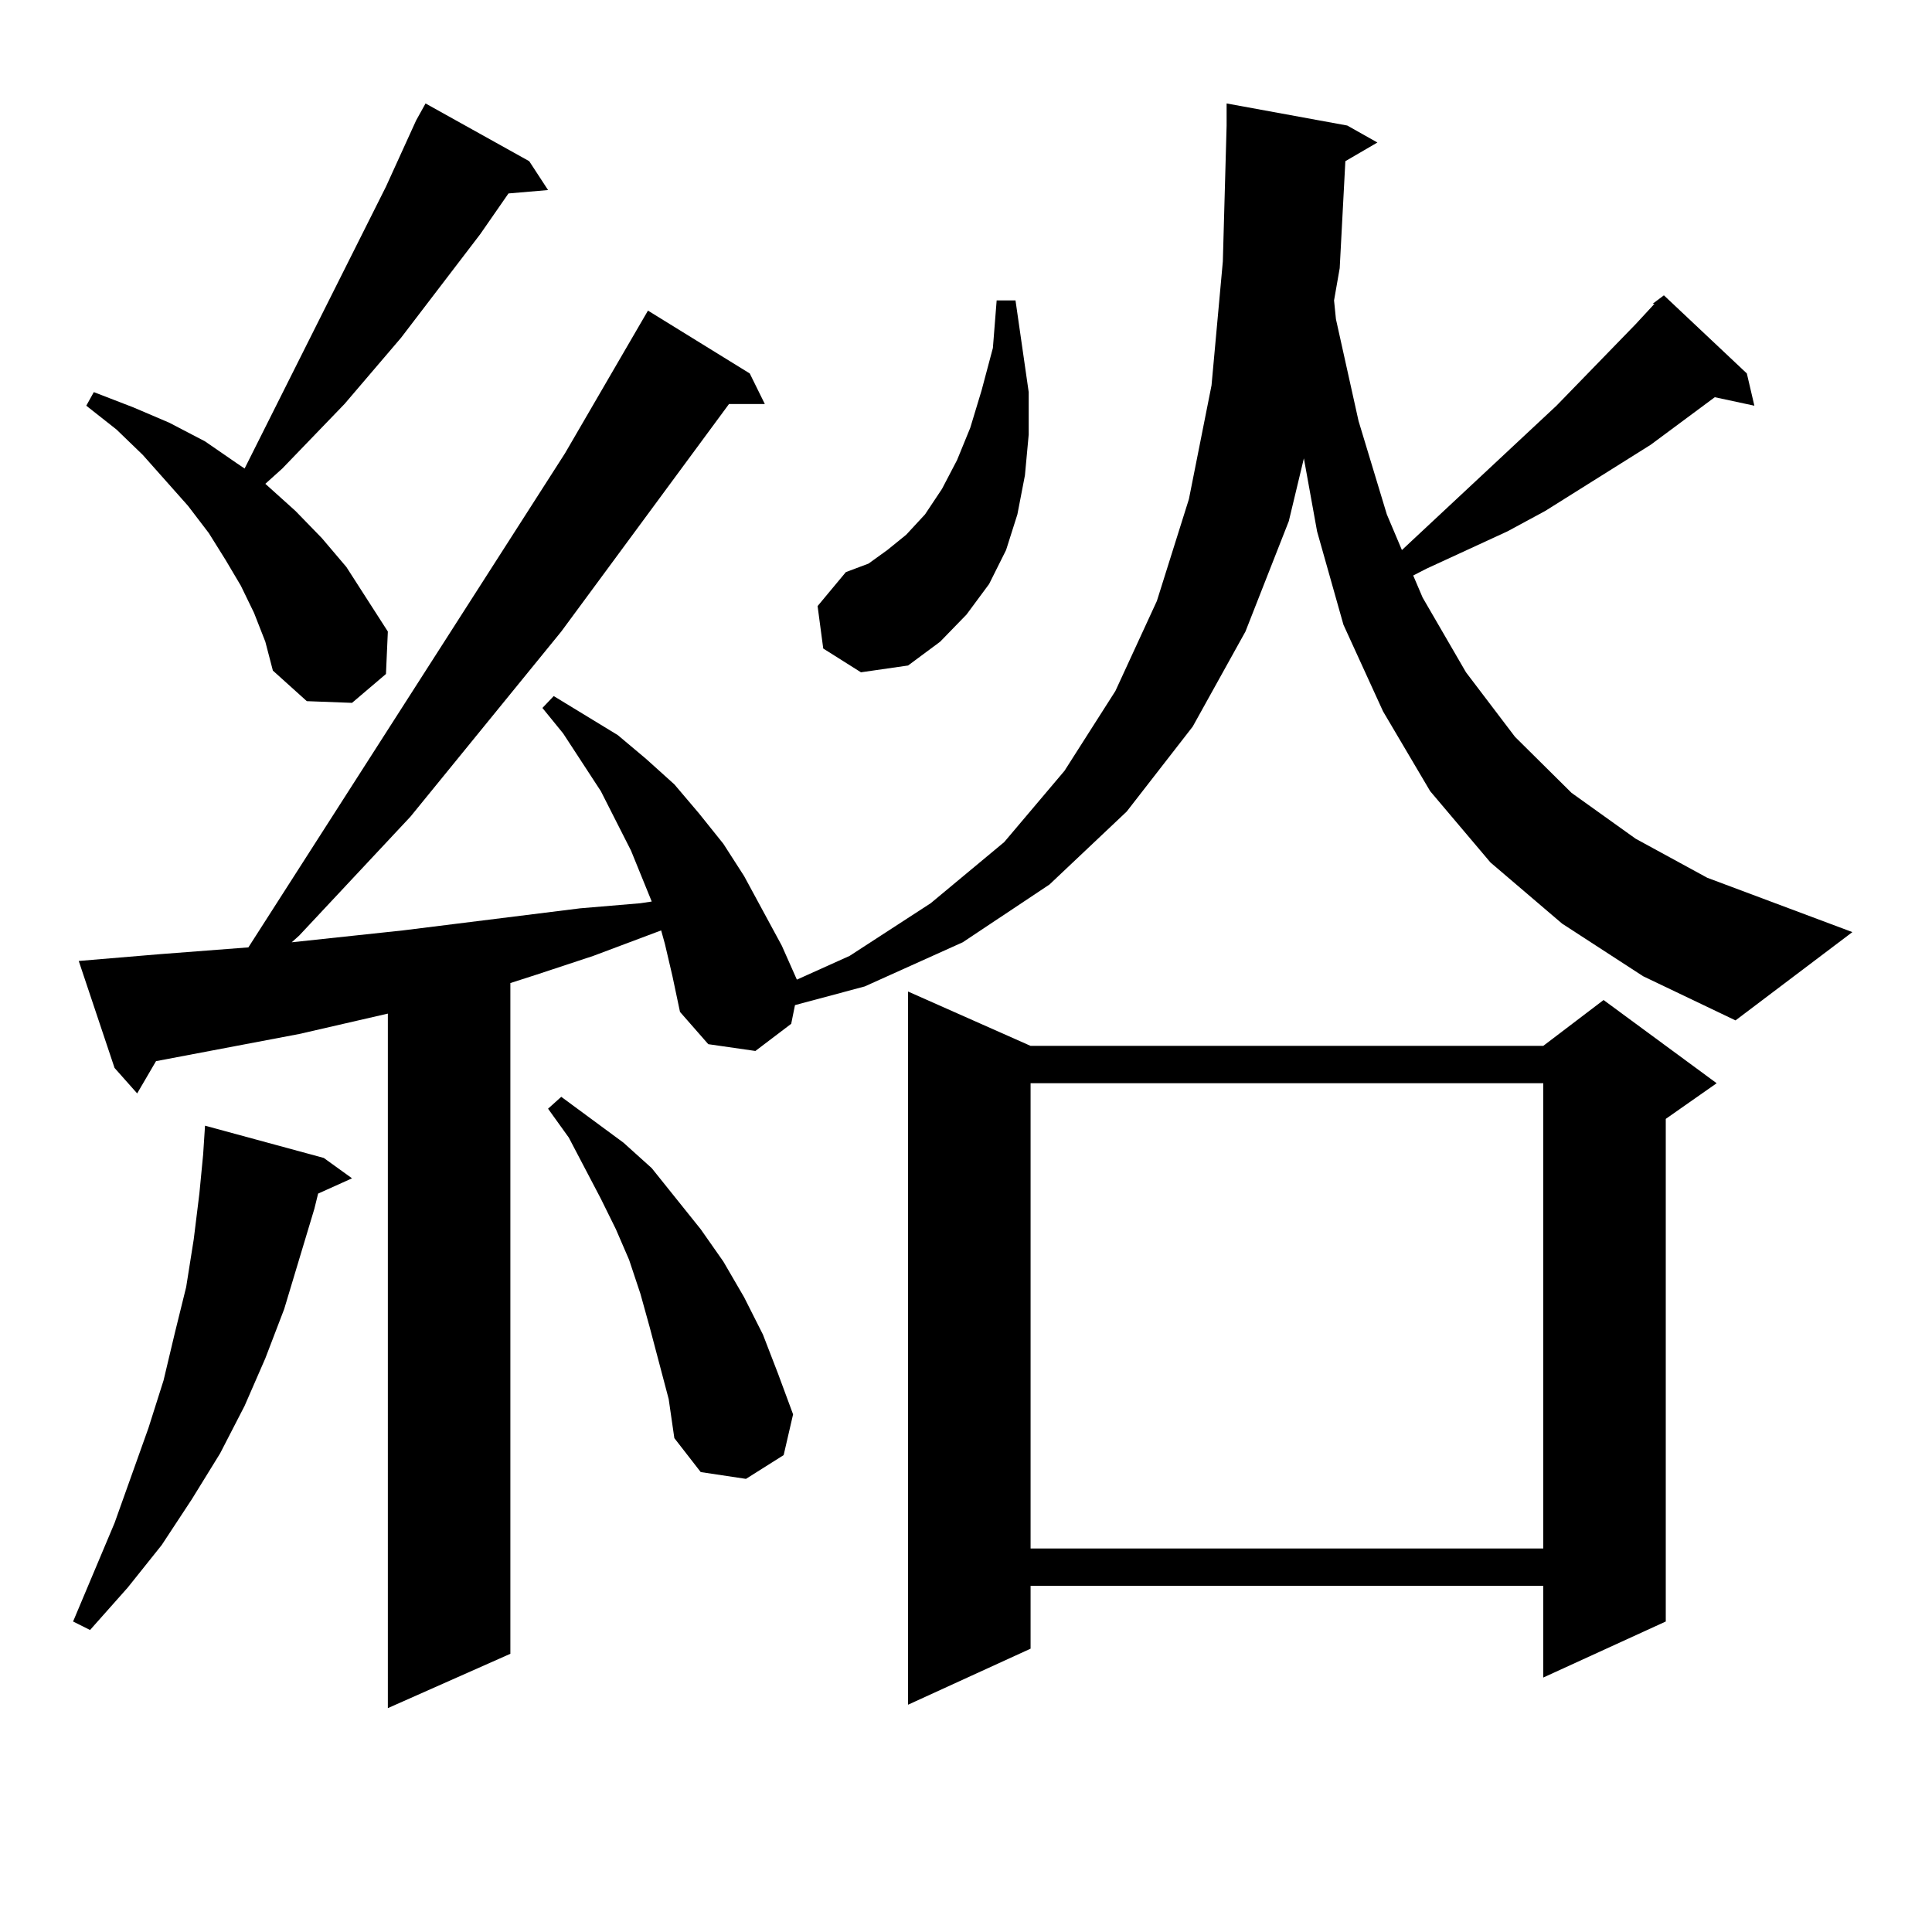 <?xml version="1.0" encoding="utf-8"?>
<!-- Generator: Adobe Illustrator 16.0.0, SVG Export Plug-In . SVG Version: 6.00 Build 0)  -->
<!DOCTYPE svg PUBLIC "-//W3C//DTD SVG 1.1//EN" "http://www.w3.org/Graphics/SVG/1.1/DTD/svg11.dtd">
<svg version="1.1" id="图层_1" xmlns="http://www.w3.org/2000/svg" xmlns:xlink="http://www.w3.org/1999/xlink" x="0px" y="0px"
	 width="1000px" height="1000px" viewBox="0 0 1000 1000" enable-background="new 0 0 1000 1000" xml:space="preserve">
<path d="M167.581,599.348l14.634,10.547l-17.561,7.91l-1.951,7.91l-15.609,51.855l-9.756,25.488l-10.731,24.609l-12.683,24.609
	l-14.634,23.73l-15.609,23.73L66.12,821.711l-19.512,21.973l-8.78-4.395l21.463-50.977l17.561-49.219l7.805-24.609l5.854-24.609
	l5.854-23.73l3.902-24.609l2.927-23.73l1.951-20.215l0.976-14.941L167.581,599.348z M808.541,478.059l-37.072-31.641l-31.219-36.914
	l-24.39-41.309l-20.487-44.824l-13.658-48.34l-6.829-37.793l-7.805,32.52l-22.438,57.129l-27.316,49.219l-34.146,43.945
	l-39.999,37.793l-44.877,29.883l-50.73,22.852l-36.097,9.668l-1.951,9.668l-18.536,14.063l-24.39-3.516l-14.634-16.699
	l-3.902-18.457l-3.902-16.699l-1.951-7.031l-35.121,13.184l-29.268,9.668l-13.658,4.395v347.168l-63.413,28.125V524.641
	l-45.853,10.547L80.754,549.25l-9.756,16.699l-11.707-13.184l-18.536-55.371l41.95-3.516l45.853-3.516l163.898-255.762
	l42.926-73.828l52.682,32.52l7.805,15.82h-18.536l-86.827,117.773l-78.047,95.801l-57.56,61.523l-3.902,3.516l57.56-6.152
	l91.705-11.426l31.219-2.637l5.854-0.879l-10.731-26.367l-15.609-30.762l-19.512-29.883l-10.731-13.184l5.854-6.152l33.17,20.215
	l14.634,12.305l14.634,13.184l12.683,14.941l12.683,15.82l10.731,16.699l19.512,36.035l7.805,17.578l27.316-12.305l41.95-27.246
	l38.048-31.641l31.219-36.914l26.341-41.309l21.463-46.582l16.585-52.734l11.707-58.887l5.854-64.16l1.951-70.313V53.547
	l62.438,11.426l15.609,8.789l-16.585,9.668l-2.927,55.371l-2.927,16.699l0.976,9.668l11.707,52.734l14.634,48.34l7.805,18.457
	l79.998-74.707l40.975-42.188l9.756-10.547h-0.976l5.854-4.395l42.926,40.43l3.902,16.699l-20.487-4.395l-33.17,24.609
	l-54.633,34.277l-19.512,10.547l-41.95,19.336l-6.829,3.516l4.878,11.426l22.438,38.672l25.365,33.398l29.268,29.004l33.17,23.73
	l37.072,20.215l75.12,28.125l-60.486,45.703l-47.804-22.852L808.541,478.059z M131.484,317.219l-6.829-14.063l-7.805-13.184
	l-8.78-14.063l-10.731-14.063L73.925,235.48l-13.658-13.184l-15.609-12.305l3.902-7.031l20.487,7.91l18.536,7.91l18.536,9.668
	l16.585,11.426l3.902,2.637l73.169-145.898l15.609-34.277l4.878-8.789L273.92,83.43l9.756,14.941l-20.487,1.758l-14.634,21.094
	l-40.975,53.613l-29.268,34.277l-32.194,33.398l-8.78,7.91l15.609,14.063l13.658,14.063l12.683,14.941l10.731,16.699l10.731,16.699
	l-0.976,21.973l-17.561,14.941l-23.414-0.879l-17.561-15.82l-3.902-14.941L131.484,317.219z M341.235,705.695l-4.878-18.457
	l-4.878-17.578l-5.854-17.578l-6.829-15.82l-7.805-15.82l-16.585-31.641l-10.731-14.941l6.829-6.152l32.194,23.73l14.634,13.184
	l25.365,31.641l11.707,16.699l10.731,18.457l9.756,19.336l7.805,20.215l7.805,21.094l-4.878,21.094l-19.512,12.305l-23.414-3.516
	l-13.658-17.578l-2.927-20.215L341.235,705.695z M426.111,335.676l-2.927-21.973l14.634-17.578l11.707-4.395l9.756-7.031l9.756-7.91
	l9.756-10.547l8.78-13.184l7.805-14.941l6.829-16.699l5.854-19.336l5.854-21.973l1.951-24.609h9.756l6.829,47.461v21.973
	l-1.951,21.094l-3.902,20.215l-5.854,18.457l-8.78,17.578l-11.707,15.82l-13.658,14.063l-16.585,12.305l-24.39,3.516
	L426.111,335.676z M533.426,541.34h265.359l31.219-23.73l58.535,43.066l-26.341,18.457v260.156l-63.413,29.004v-47.461H533.426
	v32.52l-63.413,29.004V513.215L533.426,541.34z M533.426,560.676v240.82h265.359v-240.82H533.426z"/>
</svg>
